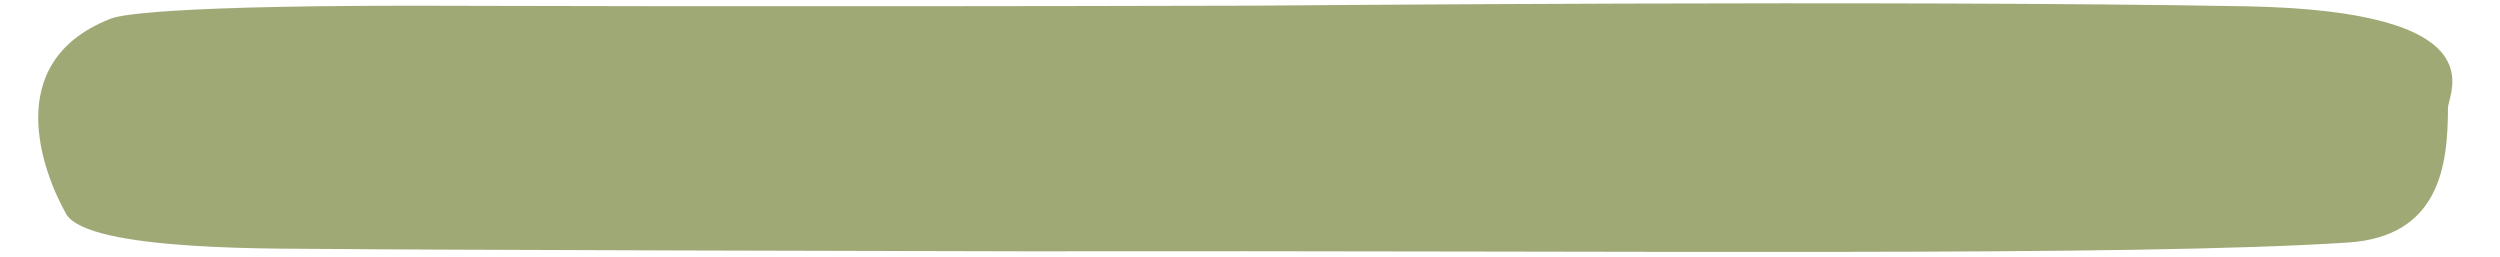 <?xml version="1.0" encoding="UTF-8" standalone="no"?><svg xmlns="http://www.w3.org/2000/svg" xmlns:xlink="http://www.w3.org/1999/xlink" clip-rule="evenodd" fill="#000000" fill-rule="evenodd" height="242.7" preserveAspectRatio="xMidYMid meet" stroke-linejoin="round" stroke-miterlimit="2" version="1" viewBox="-22.5 10.5 2362.9 242.7" width="2362.9" zoomAndPan="magnify"><g id="change1_1"><path d="M367.982,15.898c-266.958,-0 -284.131,11.598 -286.856,12.678c-103.671,41.049 -62.618,146.027 -41.18,184.011c20.606,36.509 209.427,32.545 256.322,33.26c45.404,0.692 603.581,2.259 649.012,2.186c578.241,-0.939 1045.23,5.14 1251.41,-8.307c86.865,-5.665 94.439,-73.249 94.535,-126.869c0.026,-14.841 49.097,-92.067 -191.043,-96.409c-330.804,-5.98 -926.149,-0.624 -938.741,-0.592c-494.294,1.255 -746.905,0.042 -793.459,0.042Z" fill="#9fa975"/></g></svg>
